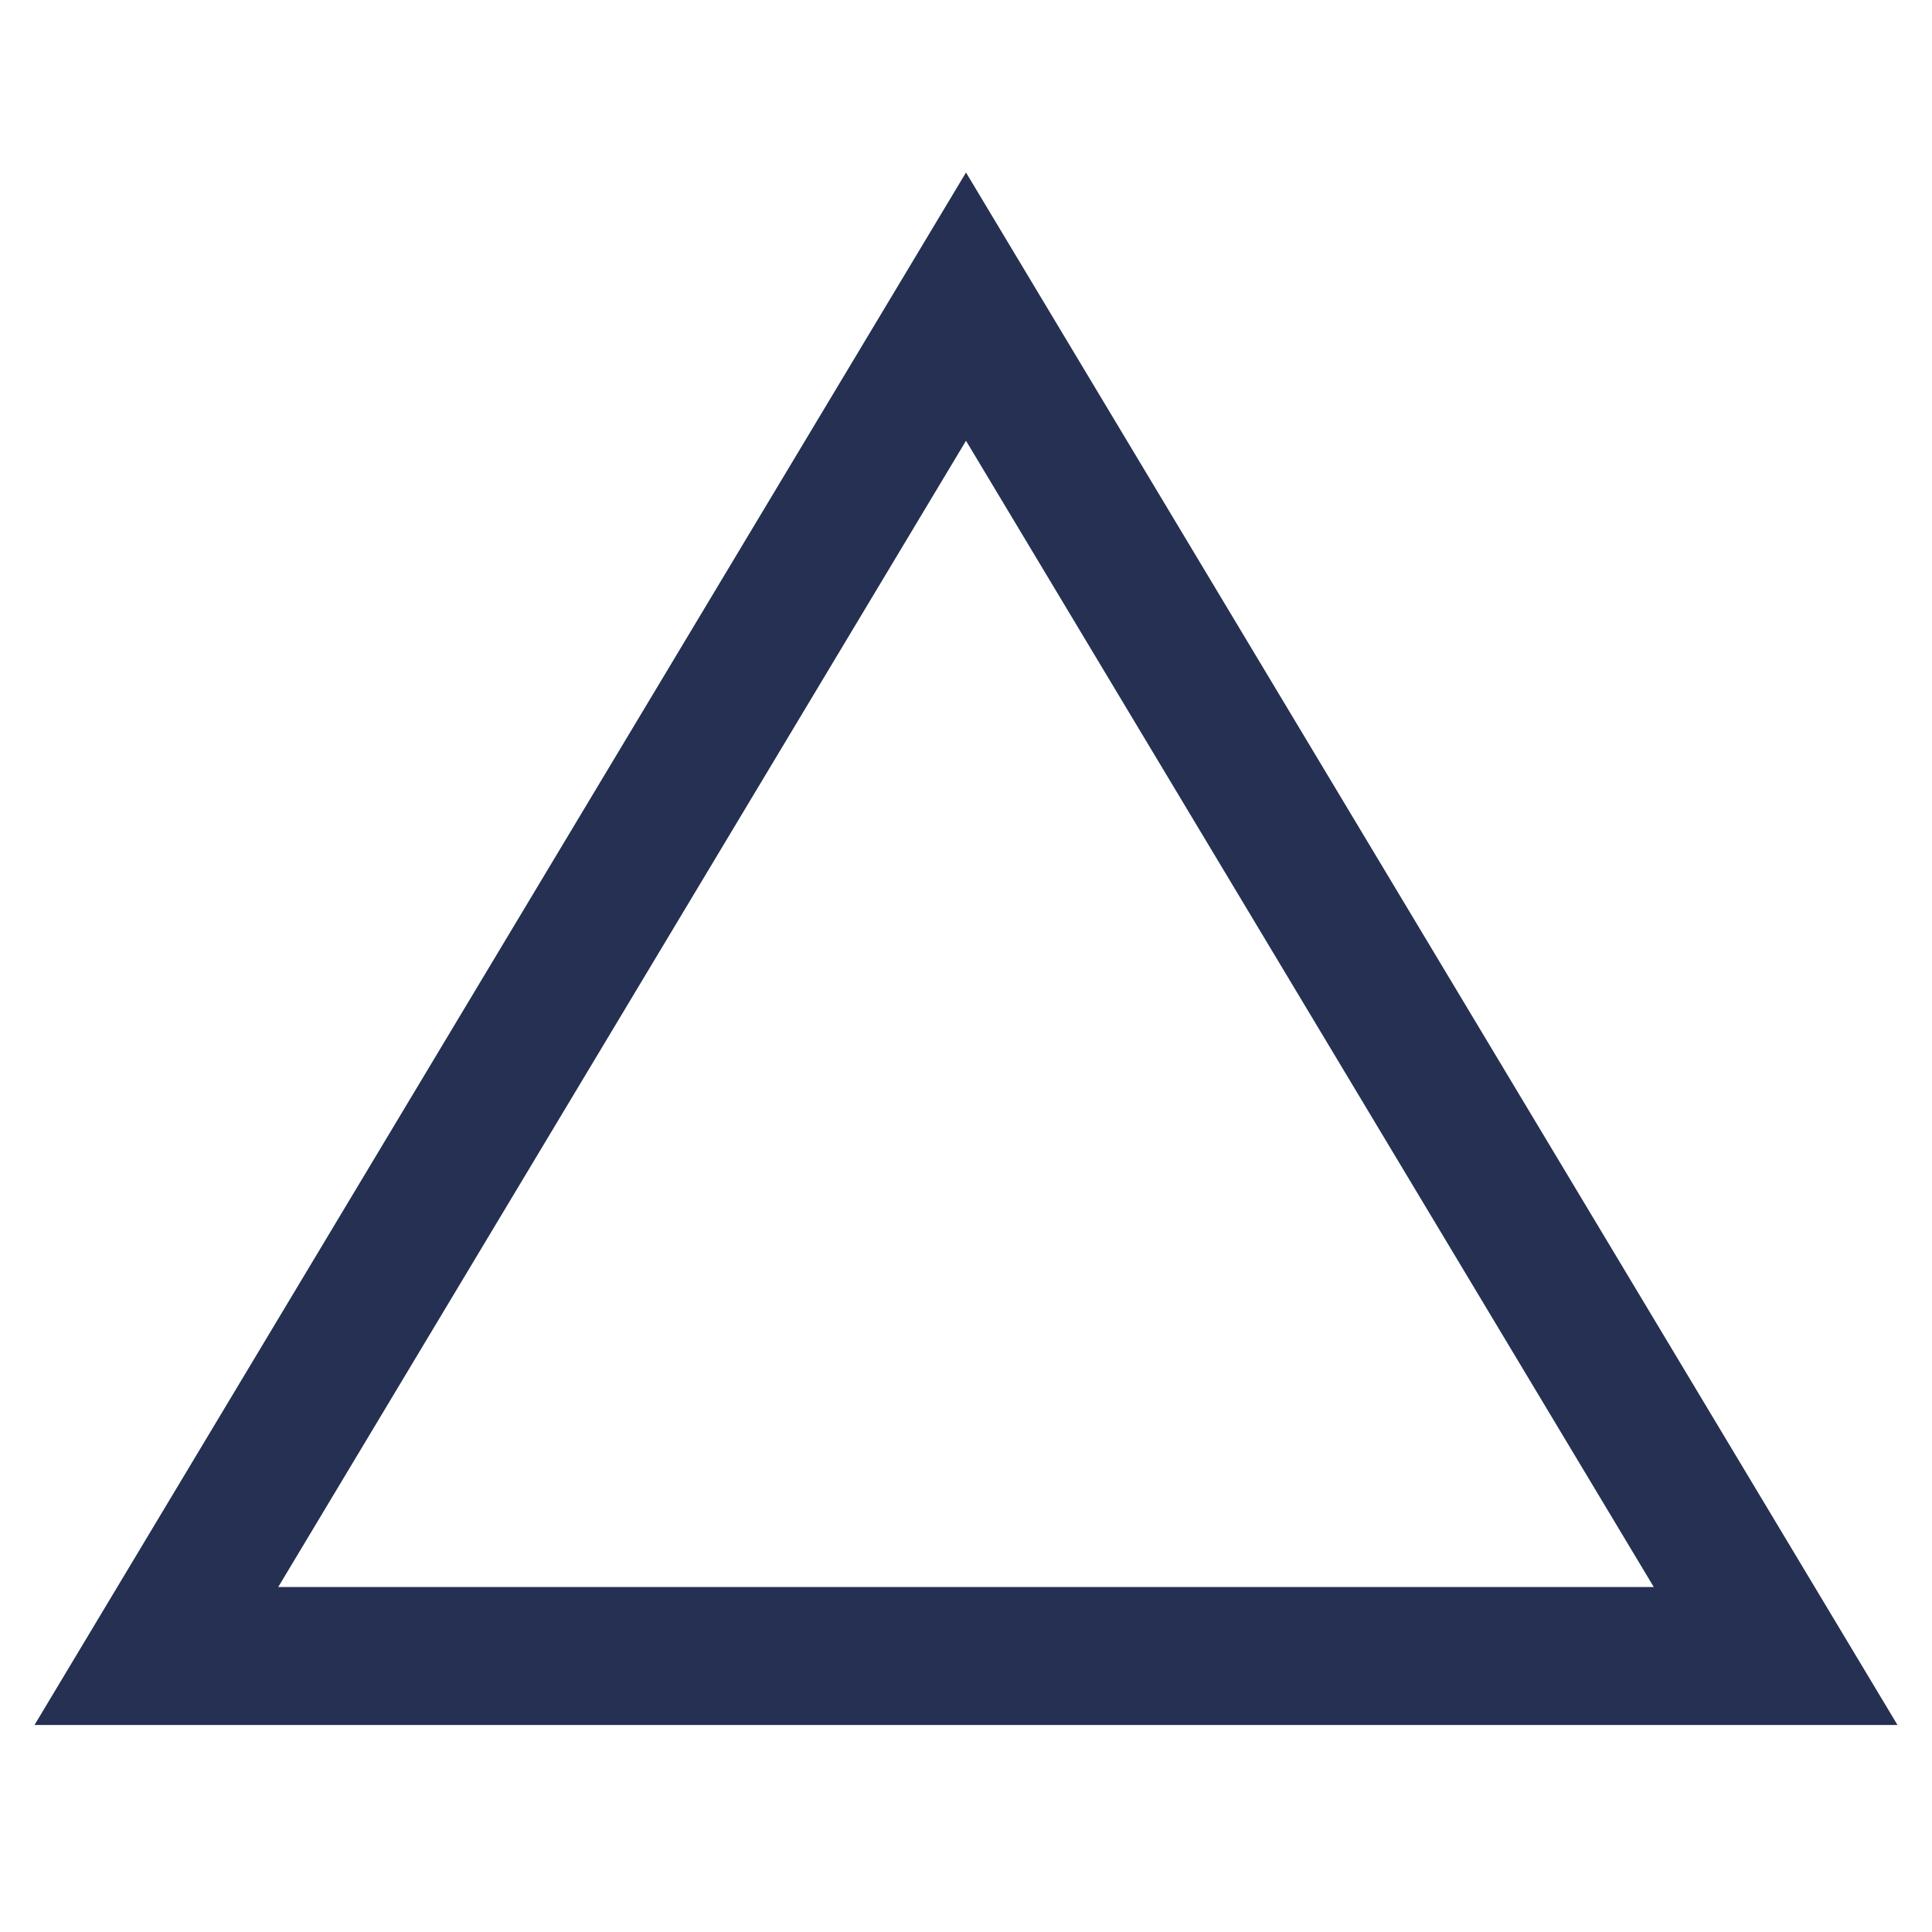 <svg xmlns="http://www.w3.org/2000/svg" xmlns:xlink="http://www.w3.org/1999/xlink" width="56" height="56" viewBox="0 0 56 56"><defs><clipPath id="a"><rect width="56" height="56" transform="translate(-410 -4480)" fill="#fff"/></clipPath></defs><g transform="translate(410 4480)" clip-path="url(#a)"><g transform="translate(-409 -4475)" fill="none"><path d="M27,0,54,45H0Z" stroke="none"/><path d="M 27 7.775 L 7.065 41 L 46.935 41 L 27 7.775 M 27 0 L 54 45 L 0 45 L 27 0 Z" stroke="none" fill="#253052"/></g></g></svg>